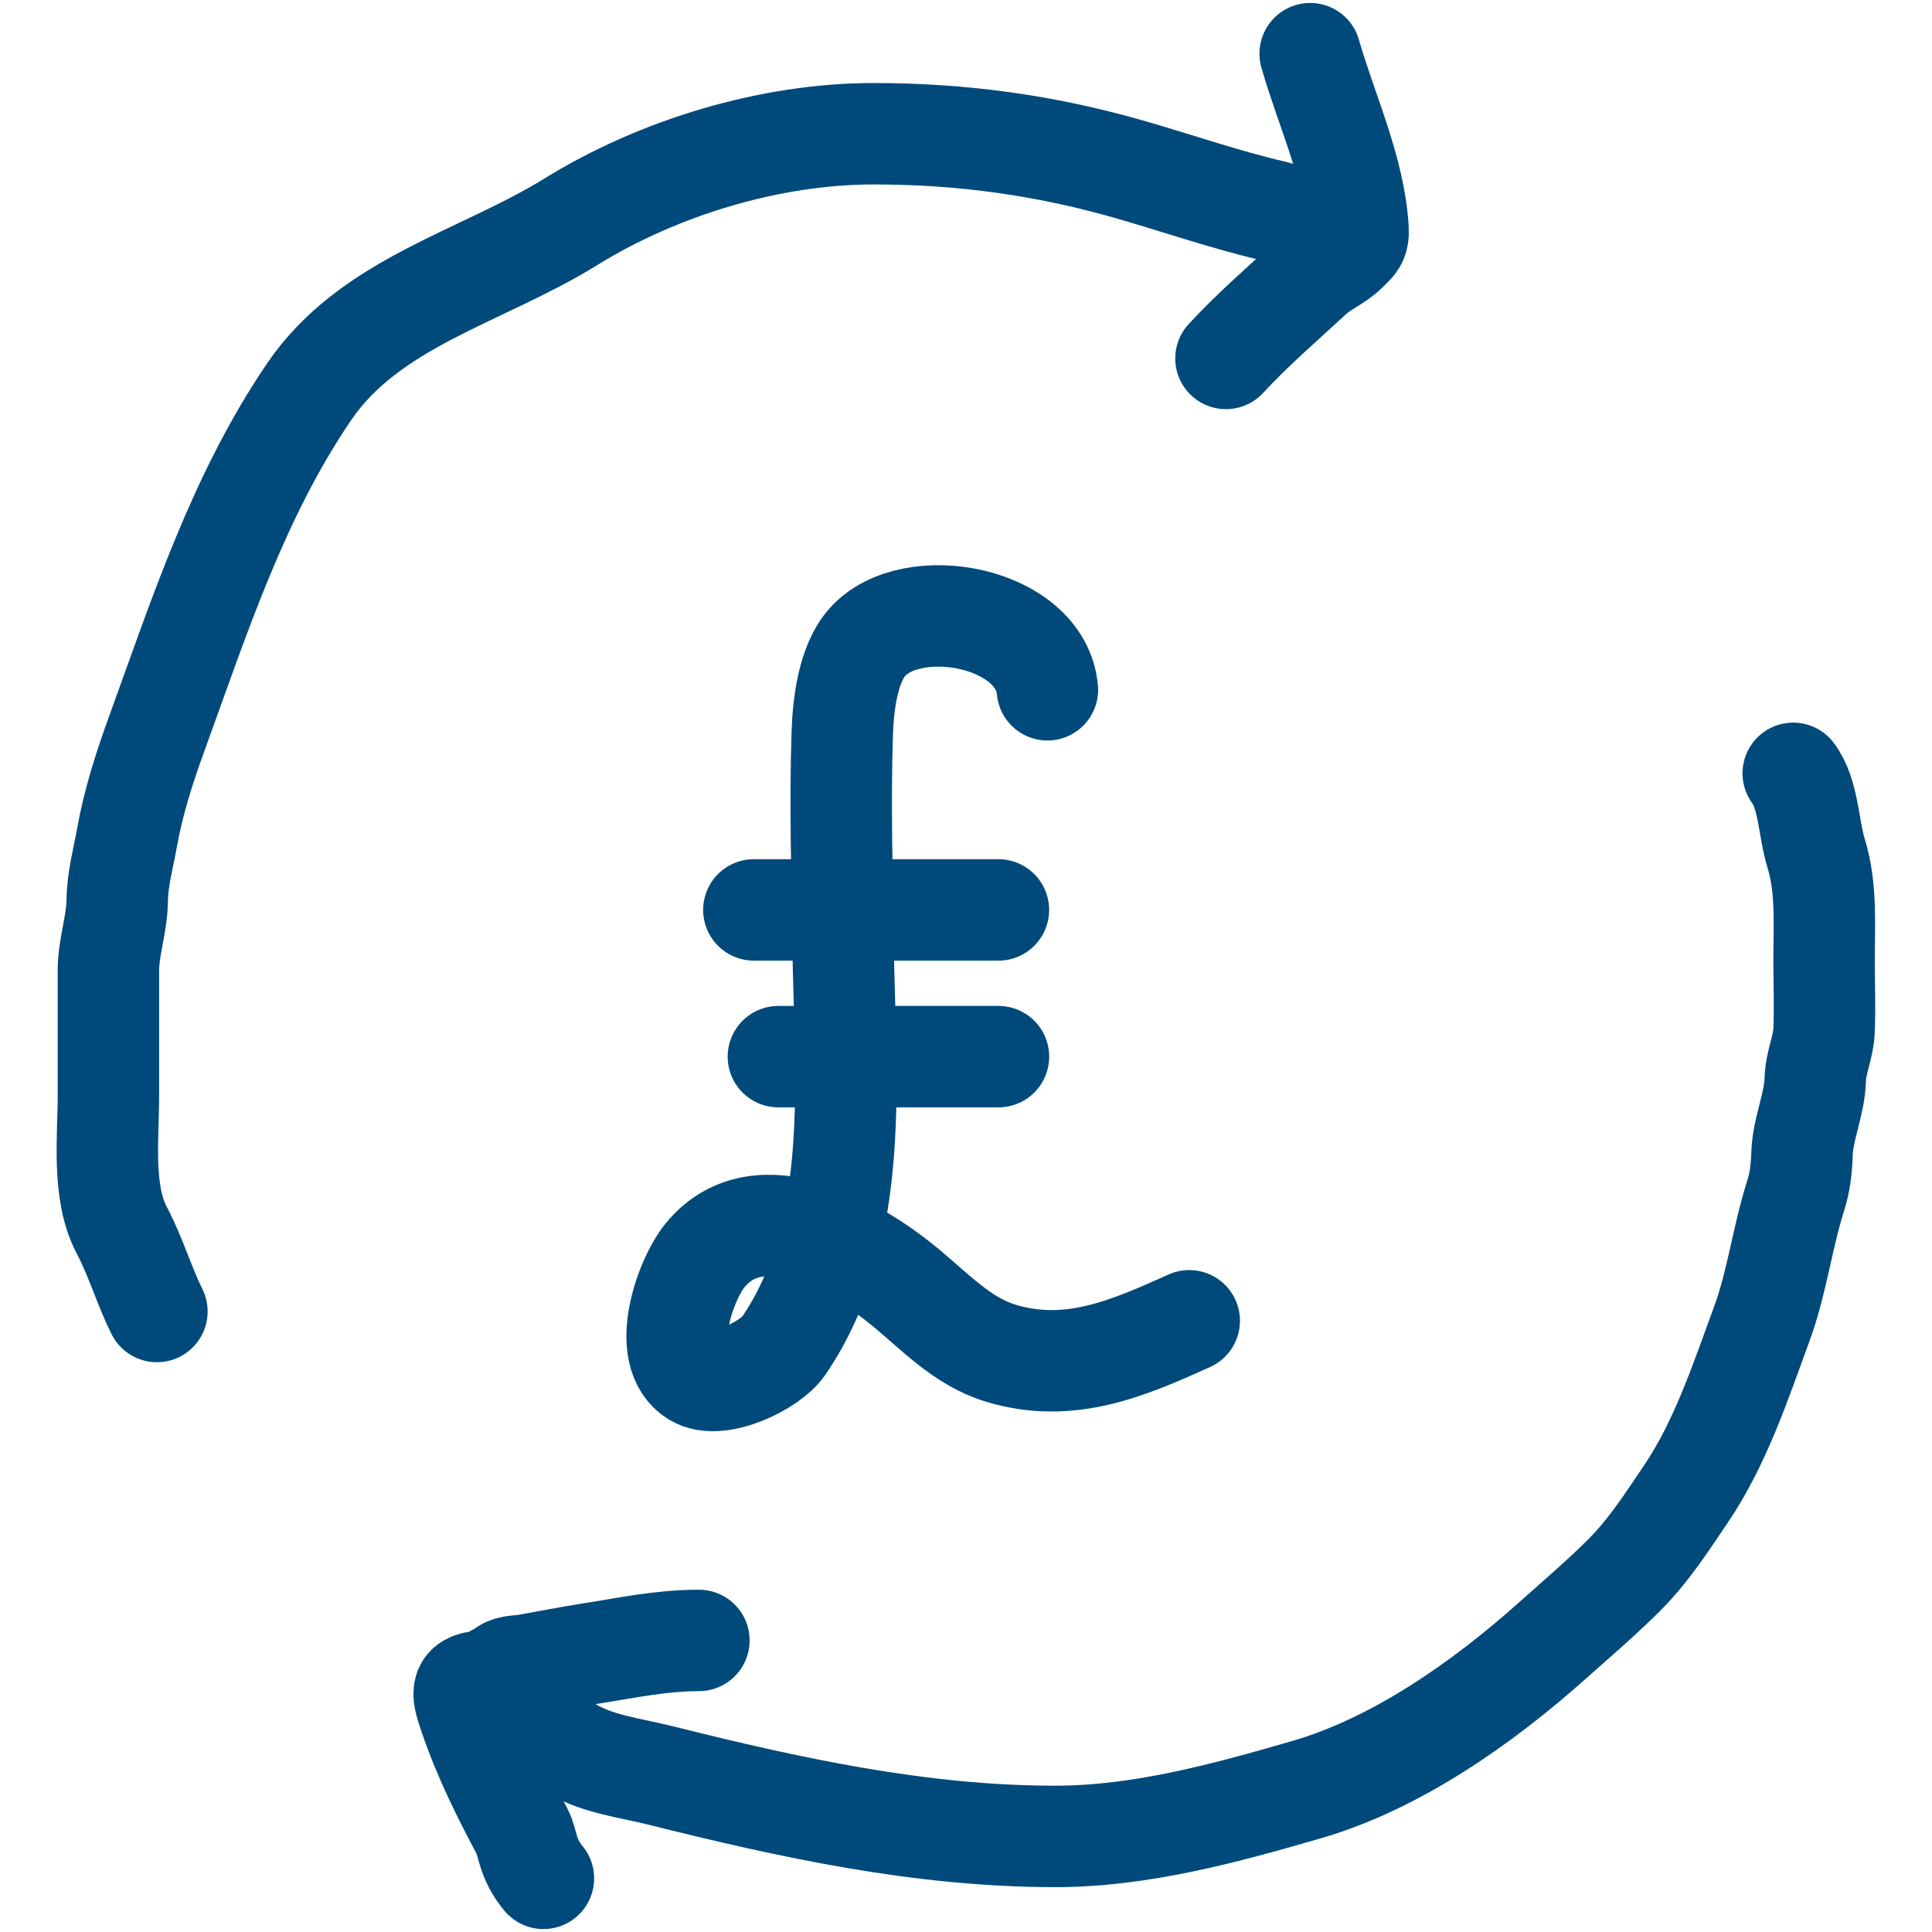 <svg width="36" height="36" viewBox="0 0 36 36" fill="none" xmlns="http://www.w3.org/2000/svg">
<path d="M9.66 31.917C9.693 32.183 10.349 32.395 10.564 32.534C11.091 32.872 11.709 32.933 12.304 33.082C14.718 33.685 17.148 34.219 19.66 34.219C21.251 34.219 22.824 33.789 24.35 33.346C26.021 32.861 27.63 31.726 28.916 30.579C29.375 30.17 29.829 29.784 30.263 29.351C30.716 28.898 31.061 28.363 31.423 27.826C32.064 26.873 32.436 25.735 32.829 24.666C33.113 23.894 33.21 23.067 33.459 22.282C33.543 22.02 33.569 21.769 33.578 21.497C33.594 21.029 33.811 20.588 33.825 20.109C33.834 19.794 33.976 19.515 33.989 19.205C34.007 18.774 33.989 18.339 33.989 17.908C33.989 17.25 34.04 16.544 33.843 15.908C33.696 15.433 33.704 14.797 33.414 14.41" stroke="#004A7B" stroke-width="1.89" stroke-linecap="round"/>
<path d="M25.034 4.383C24.606 4.329 24.149 4.03 23.705 3.926C22.807 3.716 21.913 3.404 21.025 3.15C19.459 2.703 17.917 2.492 16.276 2.492C14.358 2.492 12.274 3.119 10.632 4.136C8.981 5.158 6.894 5.632 5.76 7.3C4.44 9.241 3.721 11.468 2.929 13.648C2.7 14.275 2.484 14.945 2.367 15.606C2.296 16.007 2.19 16.368 2.184 16.785C2.178 17.224 2.02 17.654 2.02 18.081C2.02 18.864 2.02 19.646 2.02 20.428C2.02 21.193 1.896 22.213 2.266 22.917C2.529 23.416 2.69 23.969 2.924 24.438" stroke="#004A7B" stroke-width="1.89" stroke-linecap="round"/>
<path d="M22.844 6.679C23.348 6.133 23.905 5.656 24.45 5.151C24.649 4.968 24.919 4.861 25.102 4.678C25.246 4.534 25.319 4.496 25.305 4.267C25.24 3.157 24.716 2.061 24.413 1" stroke="#004A7B" stroke-width="1.89" stroke-linecap="round"/>
<path d="M13.023 30.567C12.319 30.567 11.681 30.706 10.988 30.814C10.598 30.876 10.207 30.952 9.818 31.022C9.71 31.042 9.498 31.036 9.409 31.107C9.367 31.141 9.043 31.325 8.986 31.328C8.54 31.354 8.62 31.582 8.752 31.971C9.018 32.753 9.358 33.426 9.734 34.136C9.837 34.331 9.818 34.631 10.126 35" stroke="#004A7B" stroke-width="1.89" stroke-linecap="round"/>
<path d="M19.517 12.853C19.393 11.485 16.996 11.039 16.165 11.962C15.797 12.371 15.711 13.142 15.694 13.669C15.651 14.973 15.692 16.288 15.709 17.593C15.741 20.004 16.07 22.939 14.6 25.082C14.353 25.443 13.393 25.912 12.955 25.644C12.274 25.228 12.772 23.832 13.142 23.386C14.154 22.163 15.986 23.252 16.884 23.998C17.423 24.446 17.938 24.994 18.626 25.208C19.908 25.607 21.008 25.131 22.16 24.611" stroke="#004A7B" stroke-width="1.89" stroke-linecap="round"/>
<path d="M14.047 16.955H18.604" stroke="#004A7B" stroke-width="1.89" stroke-linecap="round"/>
<path d="M14.504 19.689H18.605" stroke="#004A7B" stroke-width="1.89" stroke-linecap="round"/>
</svg>
